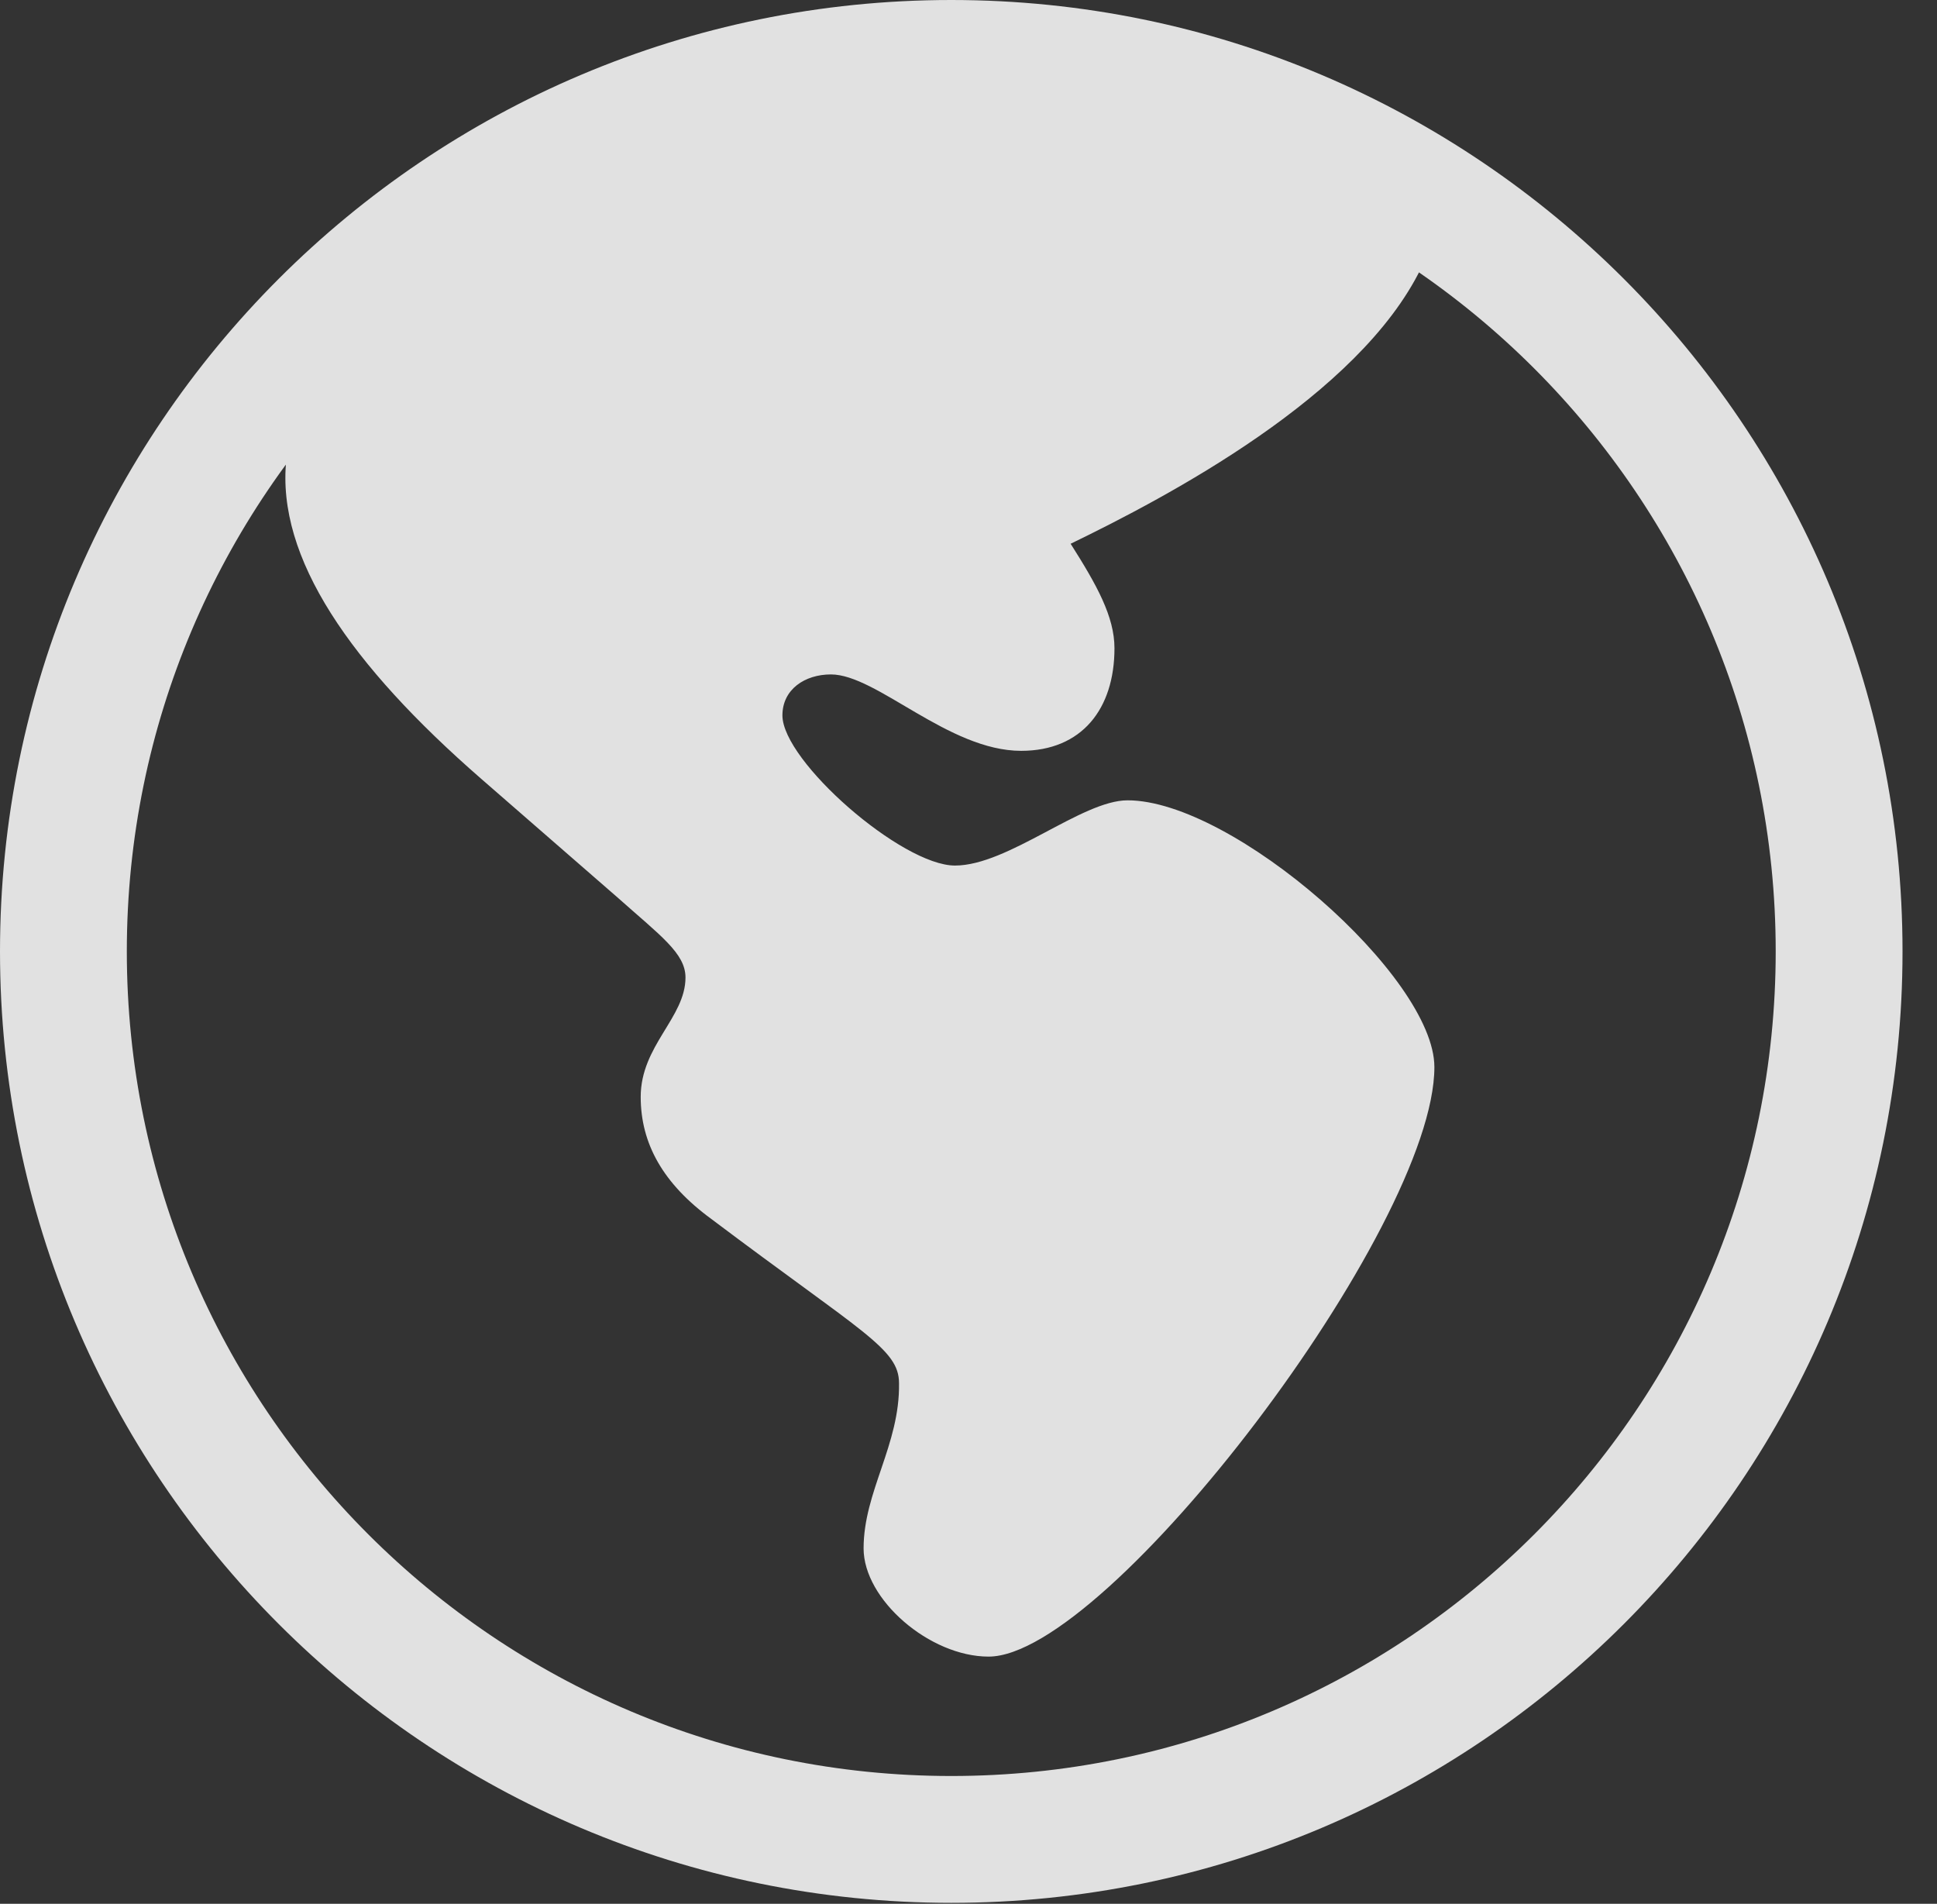<?xml version="1.0" encoding="UTF-8"?>
<!--Generator: Apple Native CoreSVG 326-->
<!DOCTYPE svg
PUBLIC "-//W3C//DTD SVG 1.1//EN"
       "http://www.w3.org/Graphics/SVG/1.1/DTD/svg11.dtd">
<svg version="1.1" xmlns="http://www.w3.org/2000/svg" xmlns:xlink="http://www.w3.org/1999/xlink" viewBox="0 0 20.283 19.932">
 <rect x="0" y="0" width="20.283" height="19.932" fill="#333333" stroke="none"/>
 <g>
  <rect height="19.932" opacity="0" width="20.283" x="0" y="0"/>
  <path d="M10.352 17.344C11.602 17.344 15.02 12.852 15.02 11.172C15.02 10.225 12.91 8.379 11.807 8.379C11.328 8.379 10.557 9.062 10 9.062C9.443 9.062 8.193 7.969 8.193 7.49C8.193 7.217 8.428 7.061 8.701 7.061C9.18 7.061 9.932 7.861 10.693 7.861C11.328 7.861 11.67 7.422 11.67 6.787C11.67 6.455 11.484 6.123 11.211 5.693C12.217 5.205 14.229 4.15 14.883 2.803C14.15 1.67 12.207 0.928 9.941 0.928C6.592 0.928 3.291 2.9 2.998 4.814C2.891 5.84 3.672 6.963 5.039 8.154L6.465 9.395C6.914 9.795 7.178 9.98 7.178 10.234C7.178 10.654 6.709 10.947 6.709 11.484C6.709 11.973 6.943 12.393 7.451 12.764C9.033 13.955 9.414 14.121 9.414 14.482C9.424 15.127 9.043 15.615 9.043 16.211C9.043 16.748 9.736 17.344 10.352 17.344ZM9.961 19.922C15.459 19.922 19.922 15.459 19.922 9.961C19.922 4.463 15.459 0 9.961 0C4.463 0 0 4.463 0 9.961C0 15.459 4.463 19.922 9.961 19.922ZM9.961 18.594C5.195 18.594 1.328 14.727 1.328 9.961C1.328 5.195 5.195 1.328 9.961 1.328C14.727 1.328 18.594 5.195 18.594 9.961C18.594 14.727 14.727 18.594 9.961 18.594Z" fill="white" fill-opacity="0.85"/>
 </g>
</svg>
